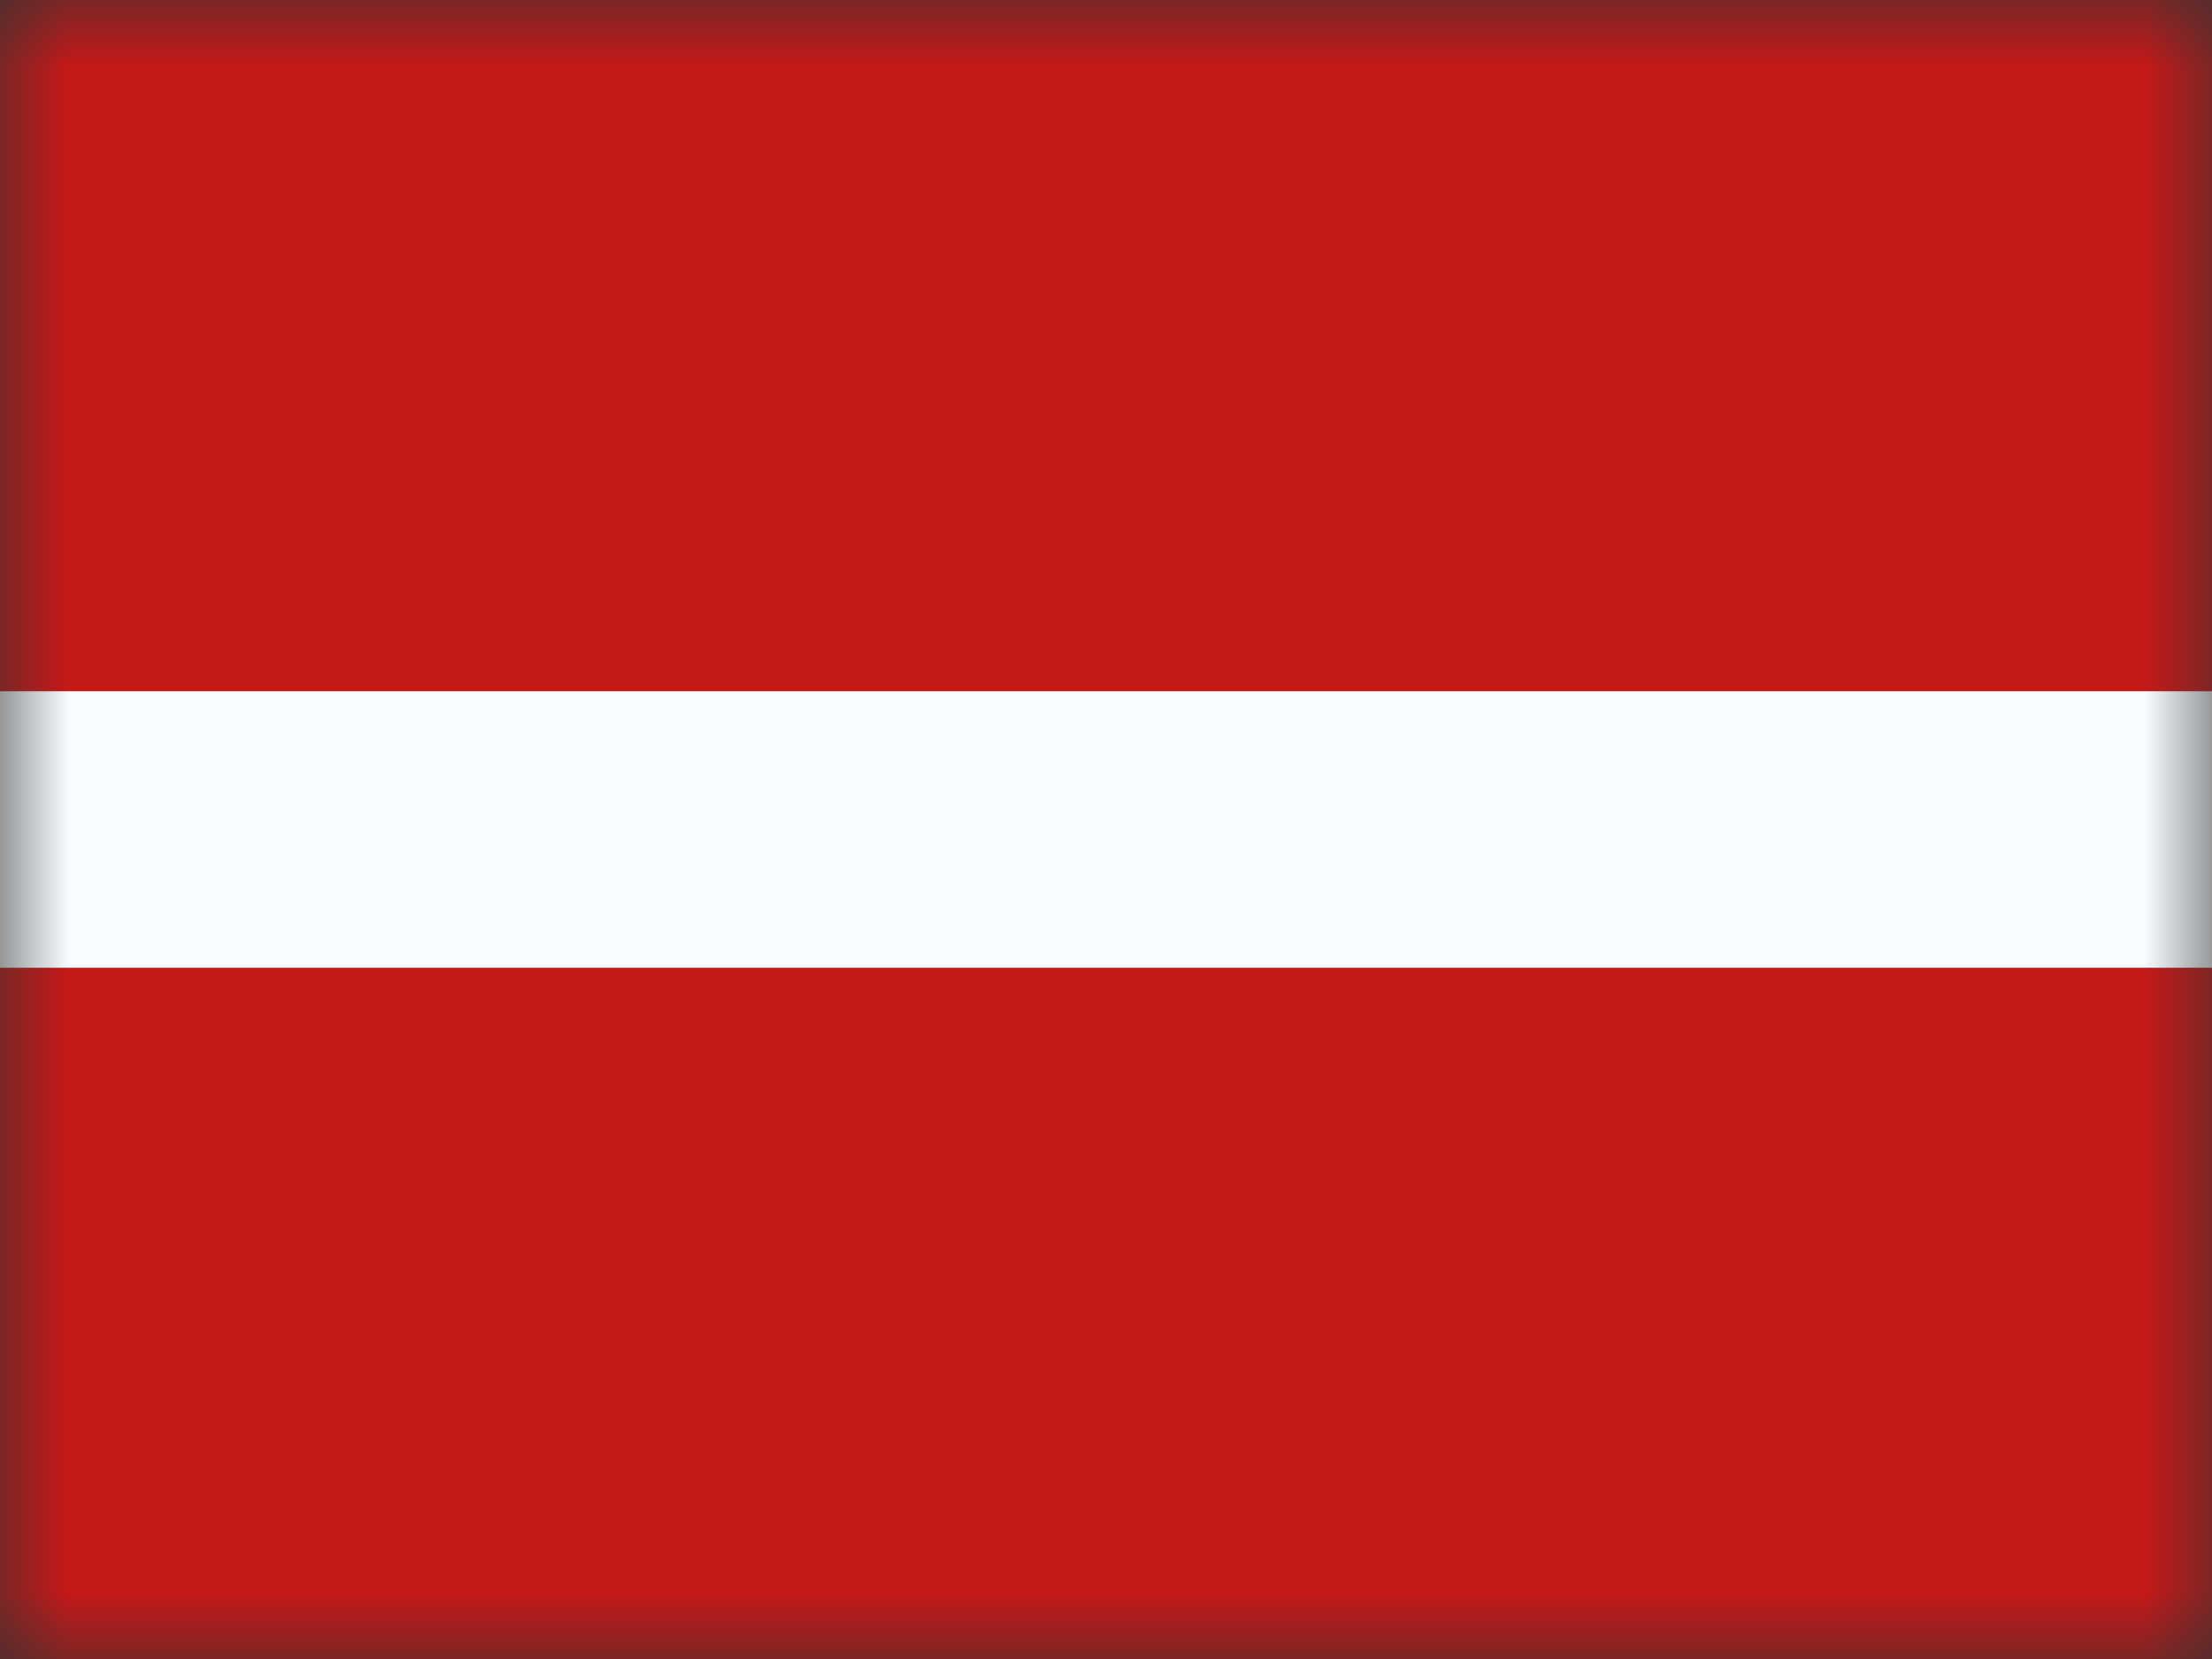 <svg xmlns="http://www.w3.org/2000/svg" fill="none" viewBox="0 0 16 12"><rect x="0" y="0" width="16" height="12" fill="#333333" stroke="none"/><mask id="LV_svg__a" width="16" height="12" x="0" y="0" maskUnits="userSpaceOnUse"><path fill="#fff" d="M0 0h16v12H0z"/></mask><g fill-rule="evenodd" clip-rule="evenodd" mask="url(#LV_svg__a)"><path fill="#C51918" d="M0 7h16v5H0V7z"/><path fill="#F7FCFF" d="M0 4h16v3H0V4z"/><path fill="#C51918" d="M0 0h16v5H0V0z"/></g></svg>